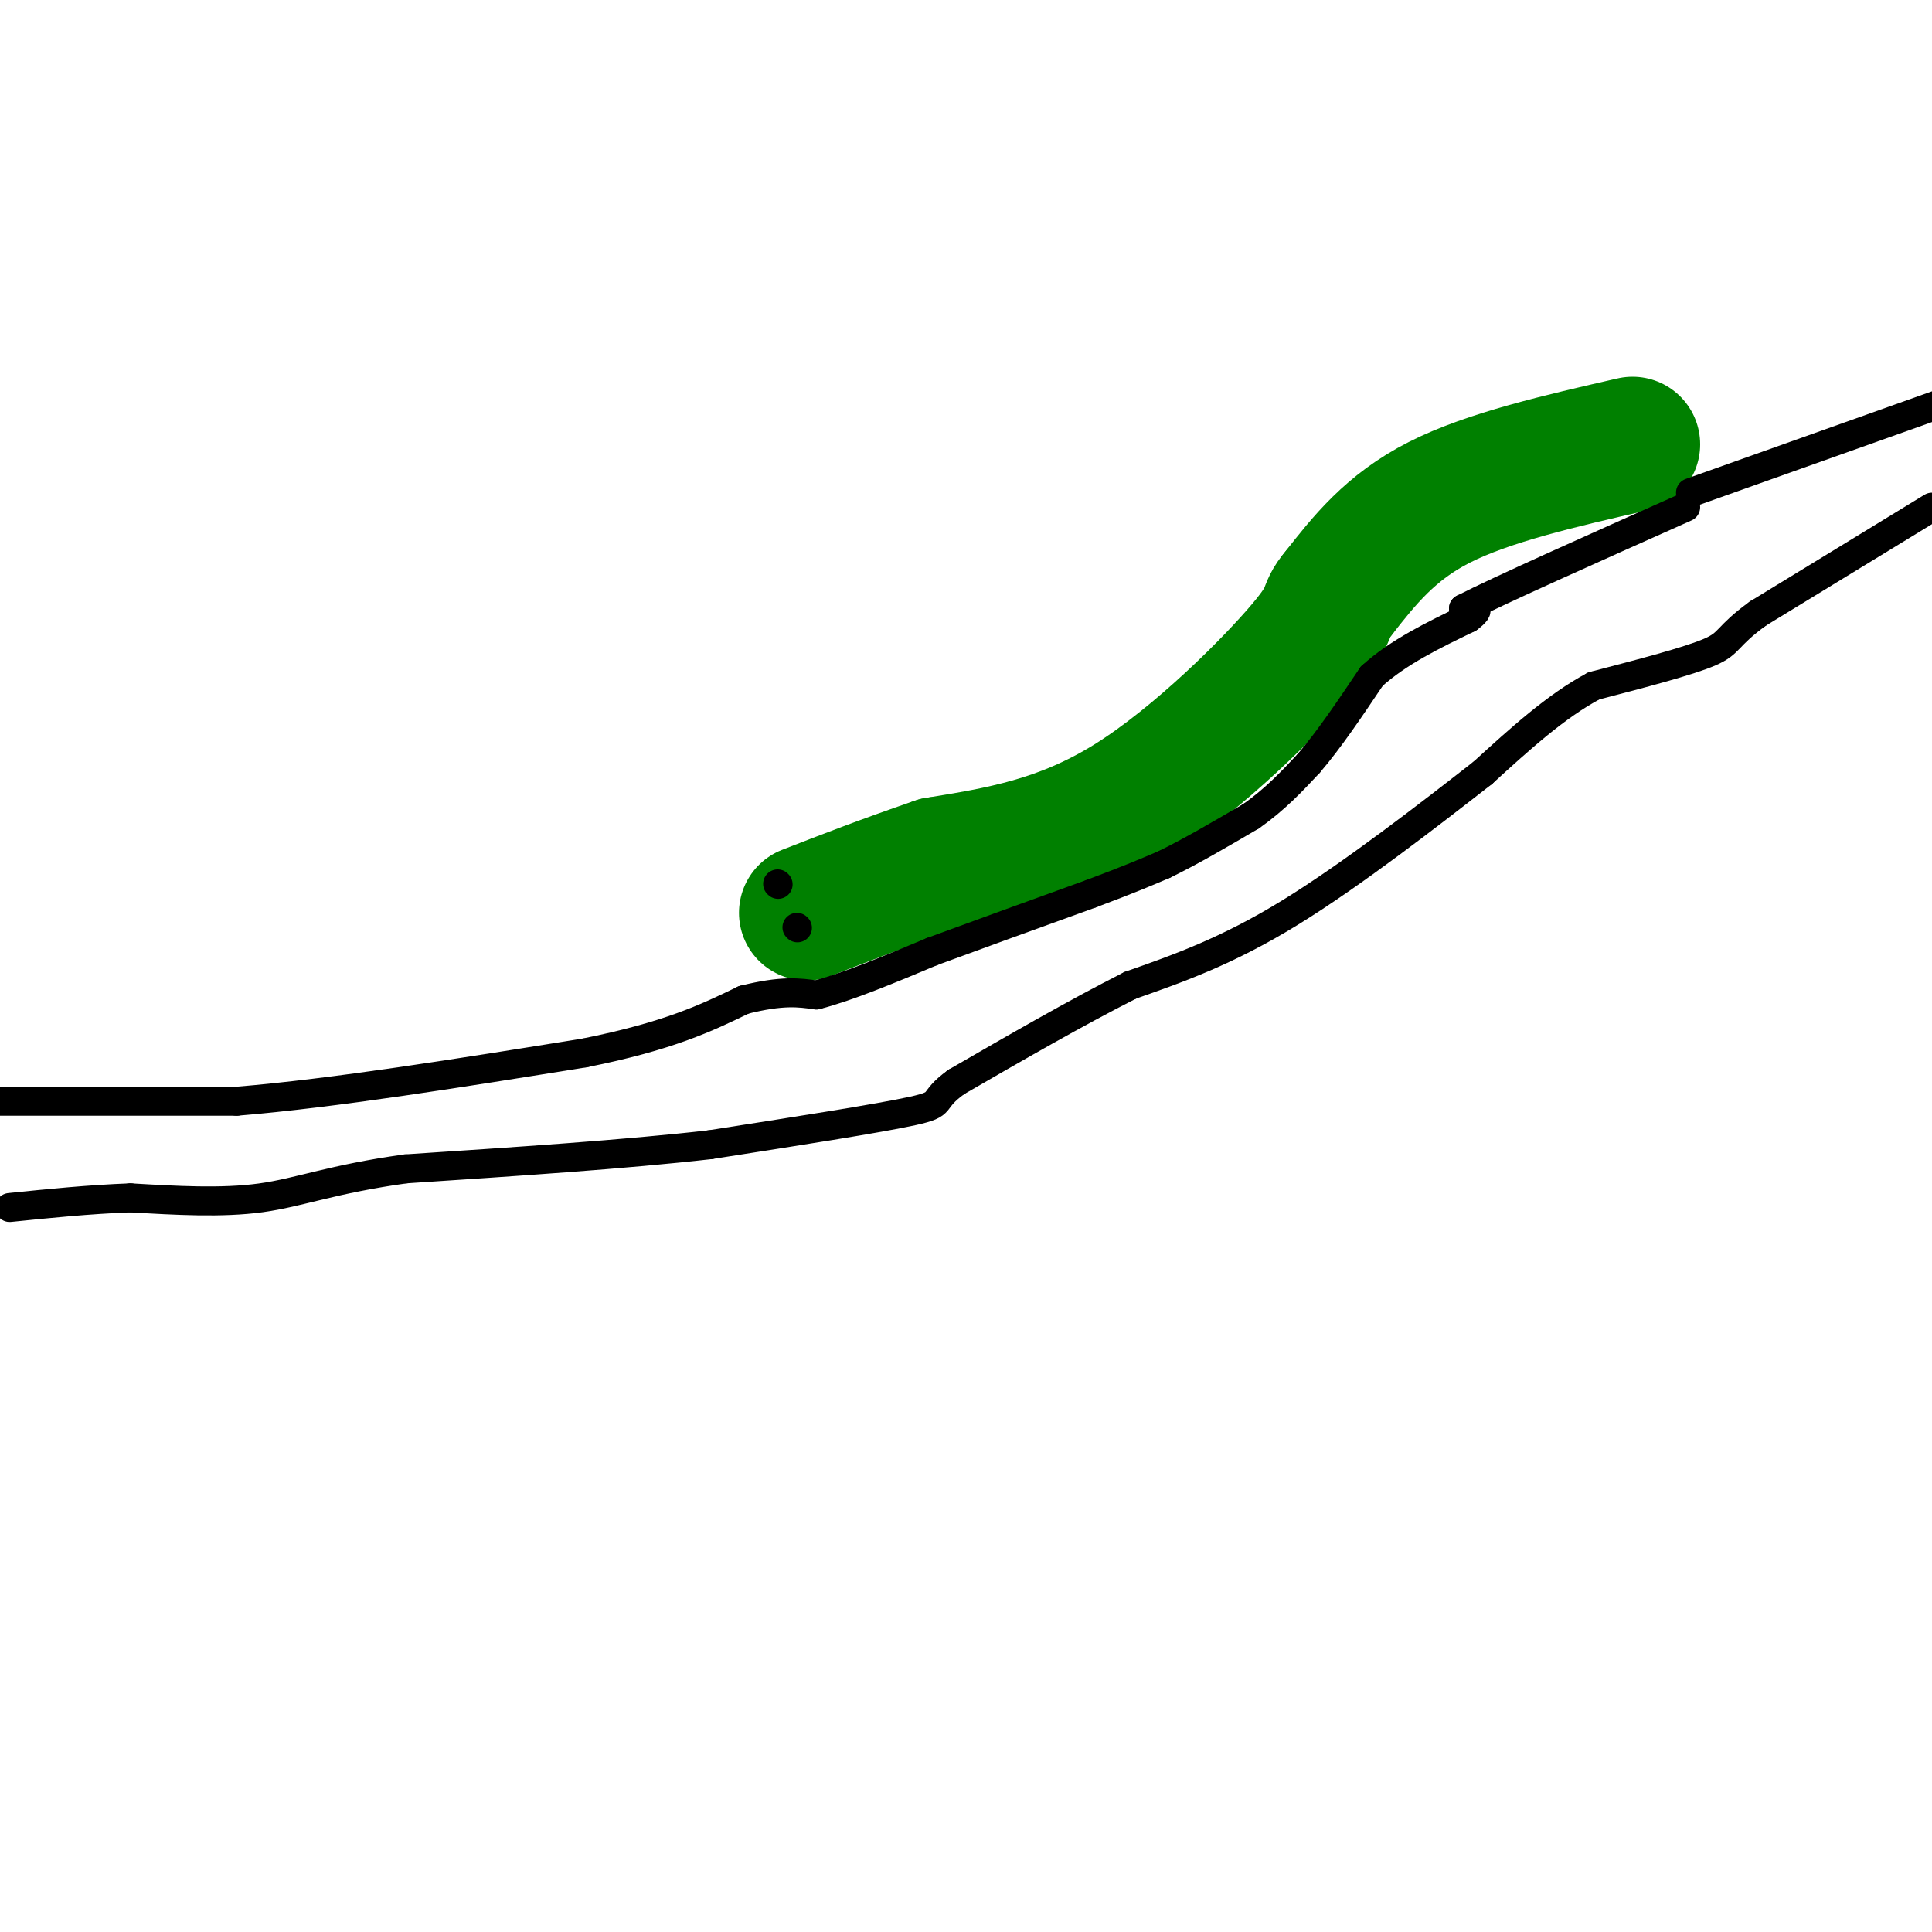 <svg viewBox='0 0 400 400' version='1.1' xmlns='http://www.w3.org/2000/svg' xmlns:xlink='http://www.w3.org/1999/xlink'><g fill='none' stroke='#008000' stroke-width='28' stroke-linecap='round' stroke-linejoin='round'><path d='M338,92c-14.917,3.417 -29.833,6.833 -40,12c-10.167,5.167 -15.583,12.083 -21,19'/><path d='M277,123c-3.167,3.679 -0.583,3.375 -7,11c-6.417,7.625 -21.833,23.179 -36,32c-14.167,8.821 -27.083,10.911 -40,13'/><path d='M194,179c-11.167,3.833 -19.083,6.917 -27,10'/></g>
<g fill='none' stroke='#000000' stroke-width='6' stroke-linecap='round' stroke-linejoin='round'><path d='M161,183c0.000,0.000 0.100,0.100 0.1,0.1'/><path d='M165,192c0.000,0.000 0.100,0.100 0.1,0.1'/><path d='M0,228c0.000,0.000 49.000,0.000 49,0'/><path d='M49,228c20.167,-1.667 46.083,-5.833 72,-10'/><path d='M121,218c17.500,-3.500 25.250,-7.250 33,-11'/><path d='M154,207c8.000,-2.000 11.500,-1.500 15,-1'/><path d='M169,206c6.500,-1.667 15.250,-5.333 24,-9'/><path d='M193,197c9.500,-3.500 21.250,-7.750 33,-12'/><path d='M226,185c8.000,-3.000 11.500,-4.500 15,-6'/><path d='M241,179c5.500,-2.667 11.750,-6.333 18,-10'/><path d='M259,169c5.000,-3.500 8.500,-7.250 12,-11'/><path d='M271,158c4.167,-4.833 8.583,-11.417 13,-18'/><path d='M284,140c5.500,-5.000 12.750,-8.500 20,-12'/><path d='M304,128c3.167,-2.333 1.083,-2.167 -1,-2'/><path d='M303,126c7.500,-3.833 26.750,-12.417 46,-21'/><path d='M350,102c0.000,0.000 59.000,-21.000 59,-21'/><path d='M400,105c0.000,0.000 -36.000,22.000 -36,22'/><path d='M364,127c-6.756,4.889 -5.644,6.111 -10,8c-4.356,1.889 -14.178,4.444 -24,7'/><path d='M330,142c-7.833,4.167 -15.417,11.083 -23,18'/><path d='M307,160c-11.000,8.578 -27.000,21.022 -40,29c-13.000,7.978 -23.000,11.489 -33,15'/><path d='M234,204c-11.500,5.833 -23.750,12.917 -36,20'/><path d='M198,224c-5.733,4.133 -2.067,4.467 -9,6c-6.933,1.533 -24.467,4.267 -42,7'/><path d='M147,237c-17.500,2.000 -40.250,3.500 -63,5'/><path d='M84,242c-15.267,2.111 -21.933,4.889 -30,6c-8.067,1.111 -17.533,0.556 -27,0'/><path d='M27,248c-8.667,0.333 -16.833,1.167 -25,2'/></g>
</svg>